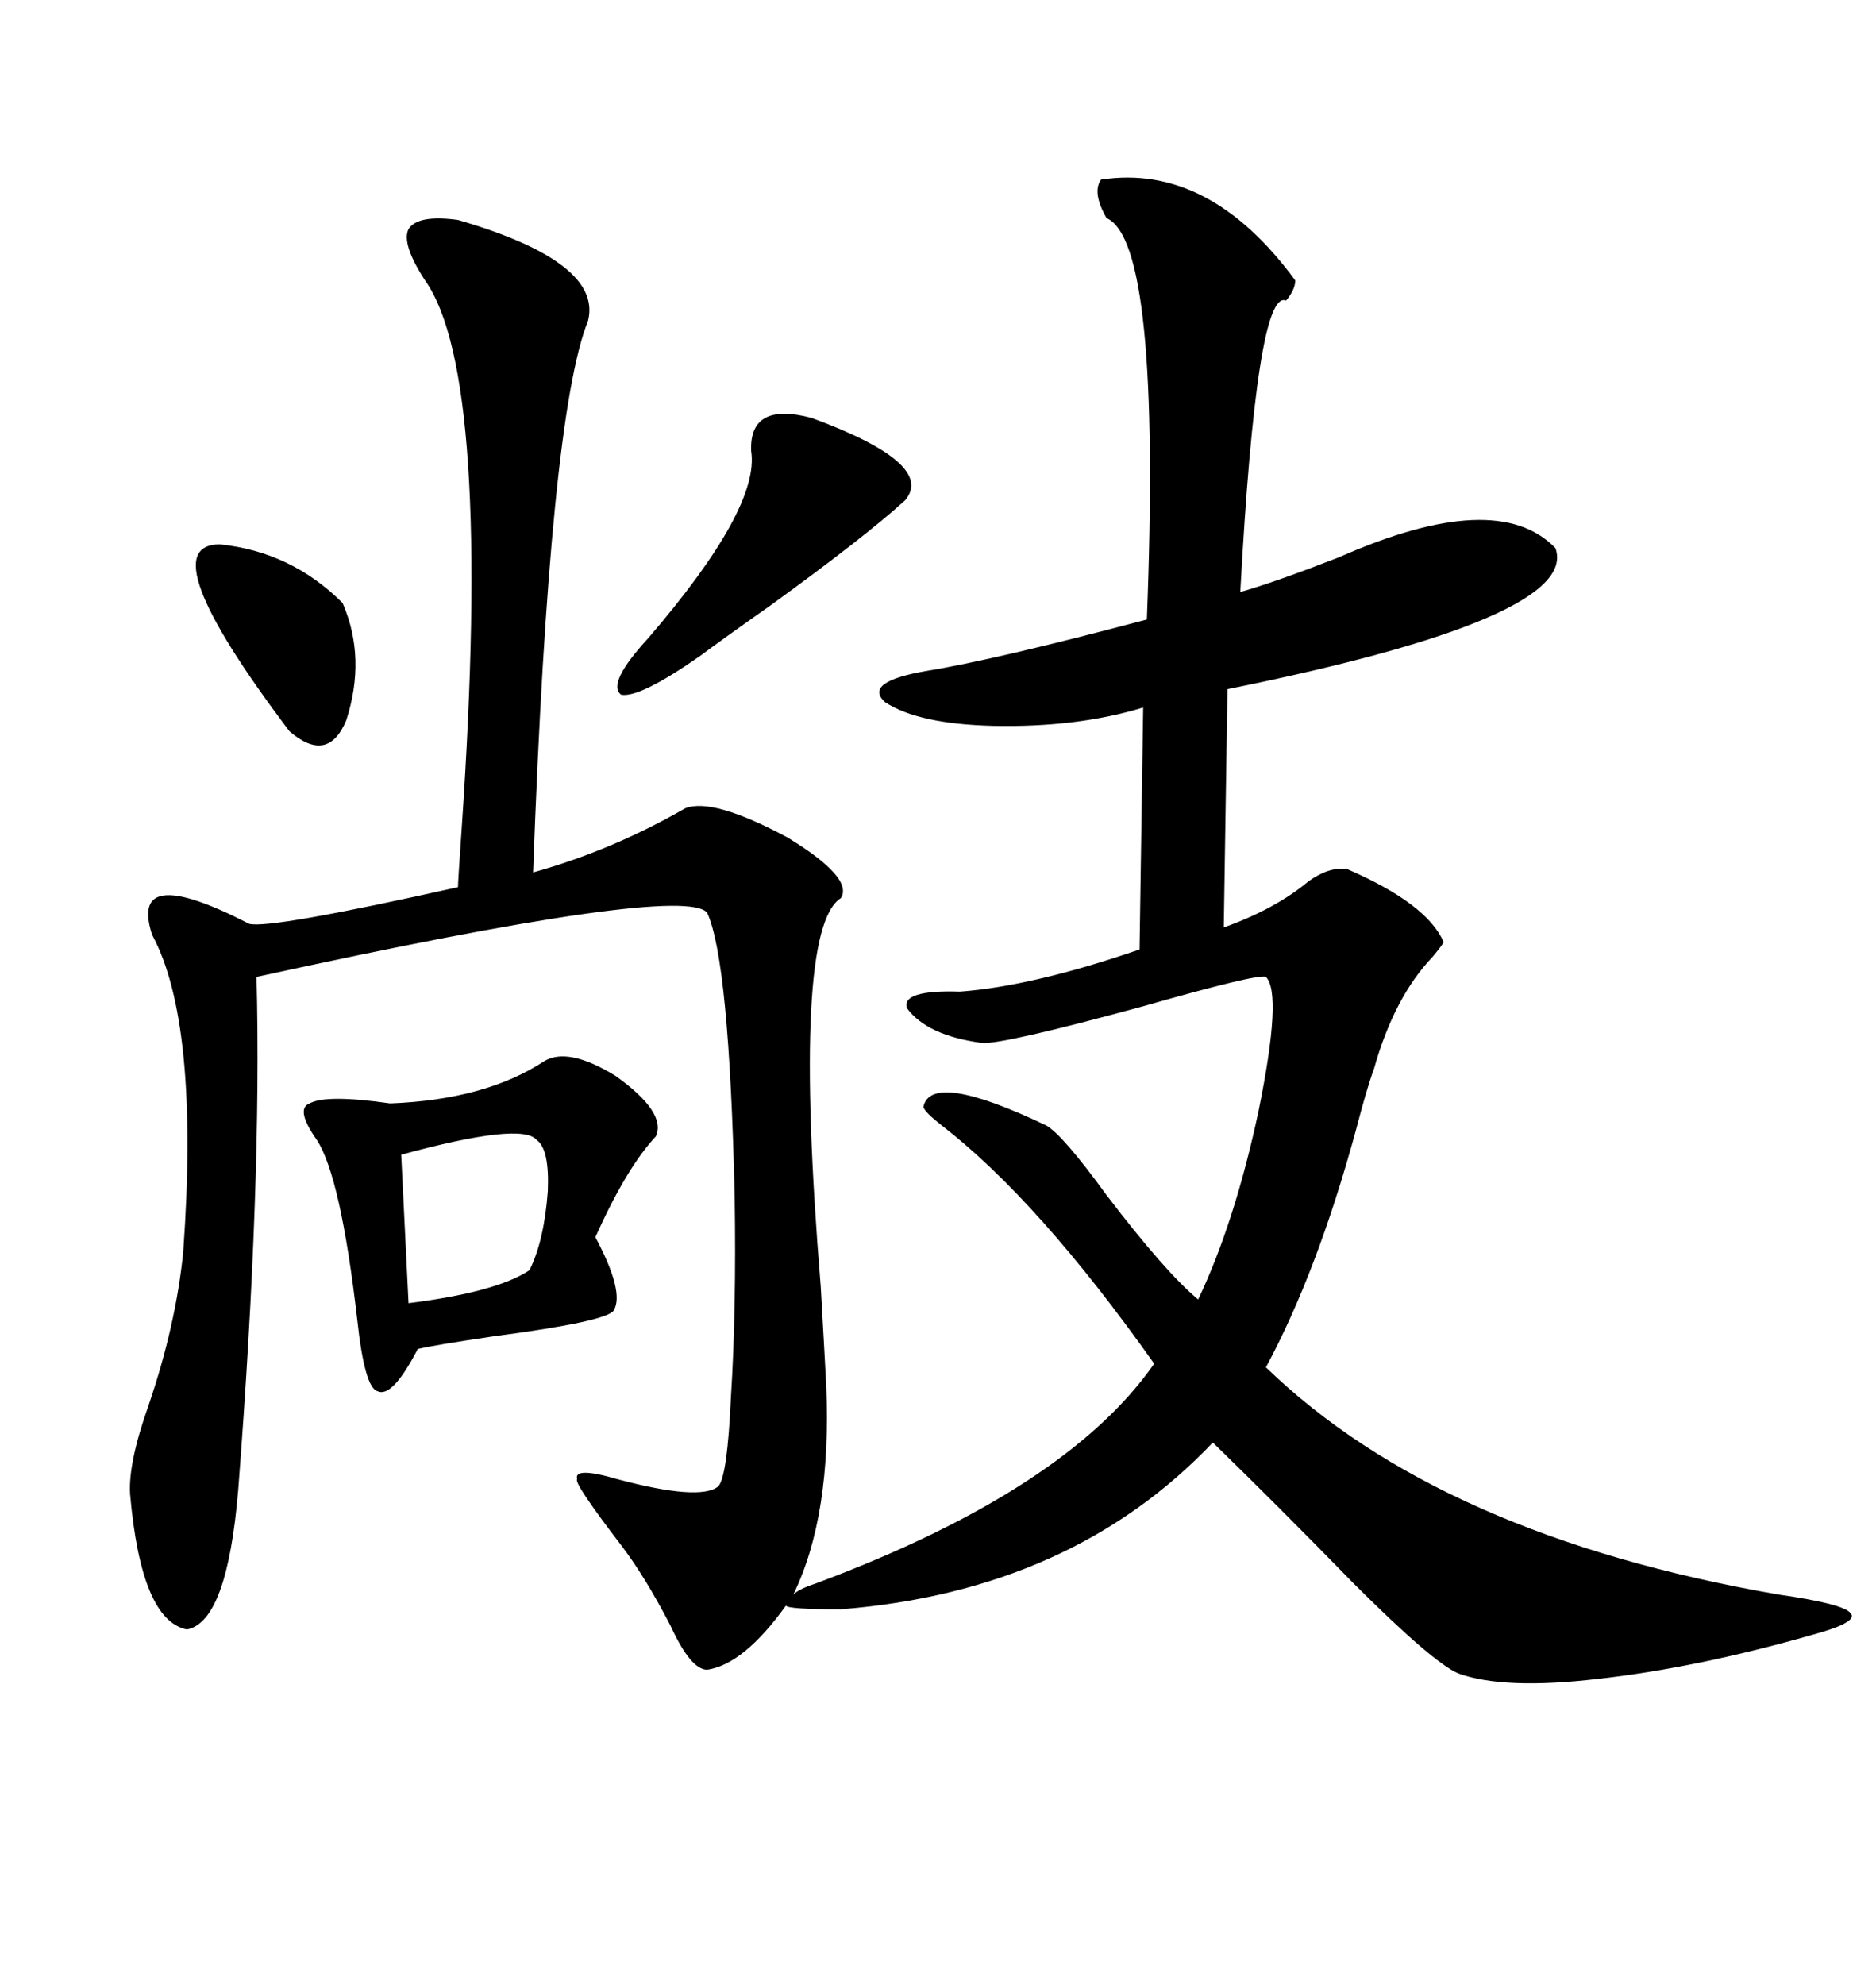 <svg xmlns="http://www.w3.org/2000/svg" xmlns:xlink="http://www.w3.org/1999/xlink" width="300" height="317.285"><path d="M176.07 28.71L176.07 28.71Q193.36 26.07 207.13 44.82L207.13 44.82Q207.13 46.29 205.66 48.05L205.66 48.05Q200.98 46.00 198.34 94.63L198.34 94.63Q203.61 93.16 214.16 89.06L214.16 89.06Q239.36 77.93 248.73 87.60L248.73 87.60Q252.83 98.73 196.29 110.16L196.29 110.16L195.70 148.24Q203.91 145.31 209.18 140.92L209.18 140.92Q212.40 138.57 215.33 138.87L215.33 138.87Q228.22 144.43 230.86 150.59L230.86 150.59Q230.57 151.17 229.10 152.93L229.10 152.93Q222.95 159.38 219.73 170.80L219.73 170.80Q218.55 174.02 216.80 180.76L216.80 180.76Q210.64 203.32 202.44 218.55L202.44 218.55Q230.27 245.51 284.47 254.88L284.47 254.88Q294.73 256.35 295.90 257.81L295.90 257.81Q297.36 259.28 289.75 261.33L289.75 261.33Q271.29 266.60 255.47 268.36L255.47 268.36Q240.53 270.12 233.20 267.48L233.20 267.48Q229.10 265.72 216.50 253.13L216.50 253.13Q204.20 240.53 193.95 230.57L193.95 230.57Q171.39 254.30 134.47 257.23L134.47 257.23Q125.98 257.23 125.68 256.64L125.68 256.64Q118.95 266.02 113.09 266.89L113.09 266.89Q110.45 266.89 107.23 259.86L107.23 259.86Q103.13 251.95 99.32 246.97L99.32 246.97Q91.70 237.01 92.29 236.43L92.29 236.43Q91.70 234.38 98.73 236.43L98.73 236.43Q111.91 239.94 114.84 237.60L114.84 237.60Q116.31 236.13 116.89 223.24L116.89 223.24Q117.77 209.47 117.48 191.02L117.48 191.02Q116.60 153.52 113.09 145.90L113.09 145.90Q109.28 141.21 41.02 156.15L41.02 156.15Q41.89 188.96 38.09 238.18L38.09 238.18Q36.33 259.28 29.88 260.45L29.88 260.45Q22.56 258.98 20.80 238.77L20.80 238.77Q20.51 233.79 23.73 224.71L23.73 224.71Q28.13 211.82 29.30 200.10L29.30 200.10Q31.93 163.48 24.32 149.41L24.32 149.41Q20.51 137.70 39.84 147.66L39.84 147.66Q43.07 148.54 73.24 141.80L73.24 141.80Q73.24 140.92 73.83 132.42L73.83 132.42Q78.81 60.06 67.97 44.82L67.97 44.82Q64.16 38.96 65.33 36.62L65.33 36.62Q66.80 34.28 73.24 35.16L73.24 35.16Q96.39 41.89 94.04 51.27L94.04 51.27Q87.89 66.50 85.25 139.45L85.25 139.45Q97.85 135.94 109.57 129.20L109.57 129.20Q113.96 127.44 125.98 133.89L125.98 133.89Q136.52 140.33 134.47 143.55L134.47 143.55Q126.56 148.54 131.25 205.66L131.25 205.66Q131.84 215.92 132.13 221.48L132.13 221.48Q133.01 242.29 126.86 254.88L126.86 254.88Q127.73 254.00 130.37 253.13L130.37 253.13Q170.51 238.18 184.57 217.97L184.57 217.97Q166.11 191.89 150.59 179.88L150.59 179.88Q147.95 177.83 147.66 176.95L147.66 176.95Q148.83 171.09 167.29 179.88L167.29 179.88Q169.92 181.35 176.95 191.02L176.95 191.02Q186.33 203.32 191.60 207.71L191.60 207.71Q197.46 195.41 201.27 177.54L201.27 177.54Q205.08 158.79 202.44 156.15L202.44 156.15Q201.27 155.57 182.81 160.84L182.81 160.84Q160.25 166.99 157.03 166.70L157.03 166.70Q148.24 165.53 145.02 161.13L145.02 161.13Q144.14 158.20 153.52 158.50L153.52 158.50Q165.23 157.62 182.23 151.76L182.23 151.76L182.81 113.09Q172.27 116.31 158.79 116.02L158.79 116.02Q146.78 115.72 141.50 112.21L141.50 112.21Q137.99 108.98 148.24 107.23L148.24 107.23Q159.08 105.47 183.40 99.02L183.40 99.02Q185.74 38.67 176.95 34.86L176.95 34.86Q174.61 30.76 176.07 28.71ZM87.01 169.63L87.01 169.63Q90.82 167.29 98.44 171.97L98.44 171.97Q106.64 177.83 104.88 181.64L104.88 181.64Q100.20 186.62 95.21 197.75L95.21 197.75Q99.90 206.54 98.14 209.47L98.14 209.47Q96.97 211.23 79.10 213.57L79.10 213.57Q69.14 215.04 66.80 215.63L66.80 215.63Q62.70 223.54 60.35 222.36L60.35 222.36Q58.30 221.78 57.13 210.94L57.13 210.94Q54.49 188.09 50.68 182.23L50.68 182.23Q47.17 177.25 49.51 176.37L49.51 176.37Q52.15 174.90 62.40 176.37L62.40 176.37Q77.64 175.78 87.01 169.63ZM129.79 66.80L129.79 66.80Q149.71 74.12 144.73 79.98L144.73 79.98Q138.28 85.84 123.34 96.68L123.34 96.68Q115.43 102.25 111.91 104.88L111.91 104.88Q102.25 111.62 99.32 111.04L99.32 111.04Q96.97 109.28 103.71 101.95L103.71 101.95Q121.58 81.15 120.12 72.07L120.12 72.07Q119.82 64.16 129.79 66.80ZM85.84 182.23L85.84 182.23Q83.50 179.30 64.16 184.57L64.16 184.57L65.33 208.30Q79.39 206.54 84.67 203.03L84.67 203.03Q87.01 198.34 87.60 190.43L87.60 190.43Q87.89 183.69 85.84 182.23ZM35.16 87.01L35.16 87.01Q46.58 88.18 54.79 96.39L54.79 96.39Q58.59 105.18 55.37 115.14L55.37 115.14Q52.44 122.17 46.29 116.89L46.29 116.89Q23.73 87.01 35.16 87.01Z"/></svg>